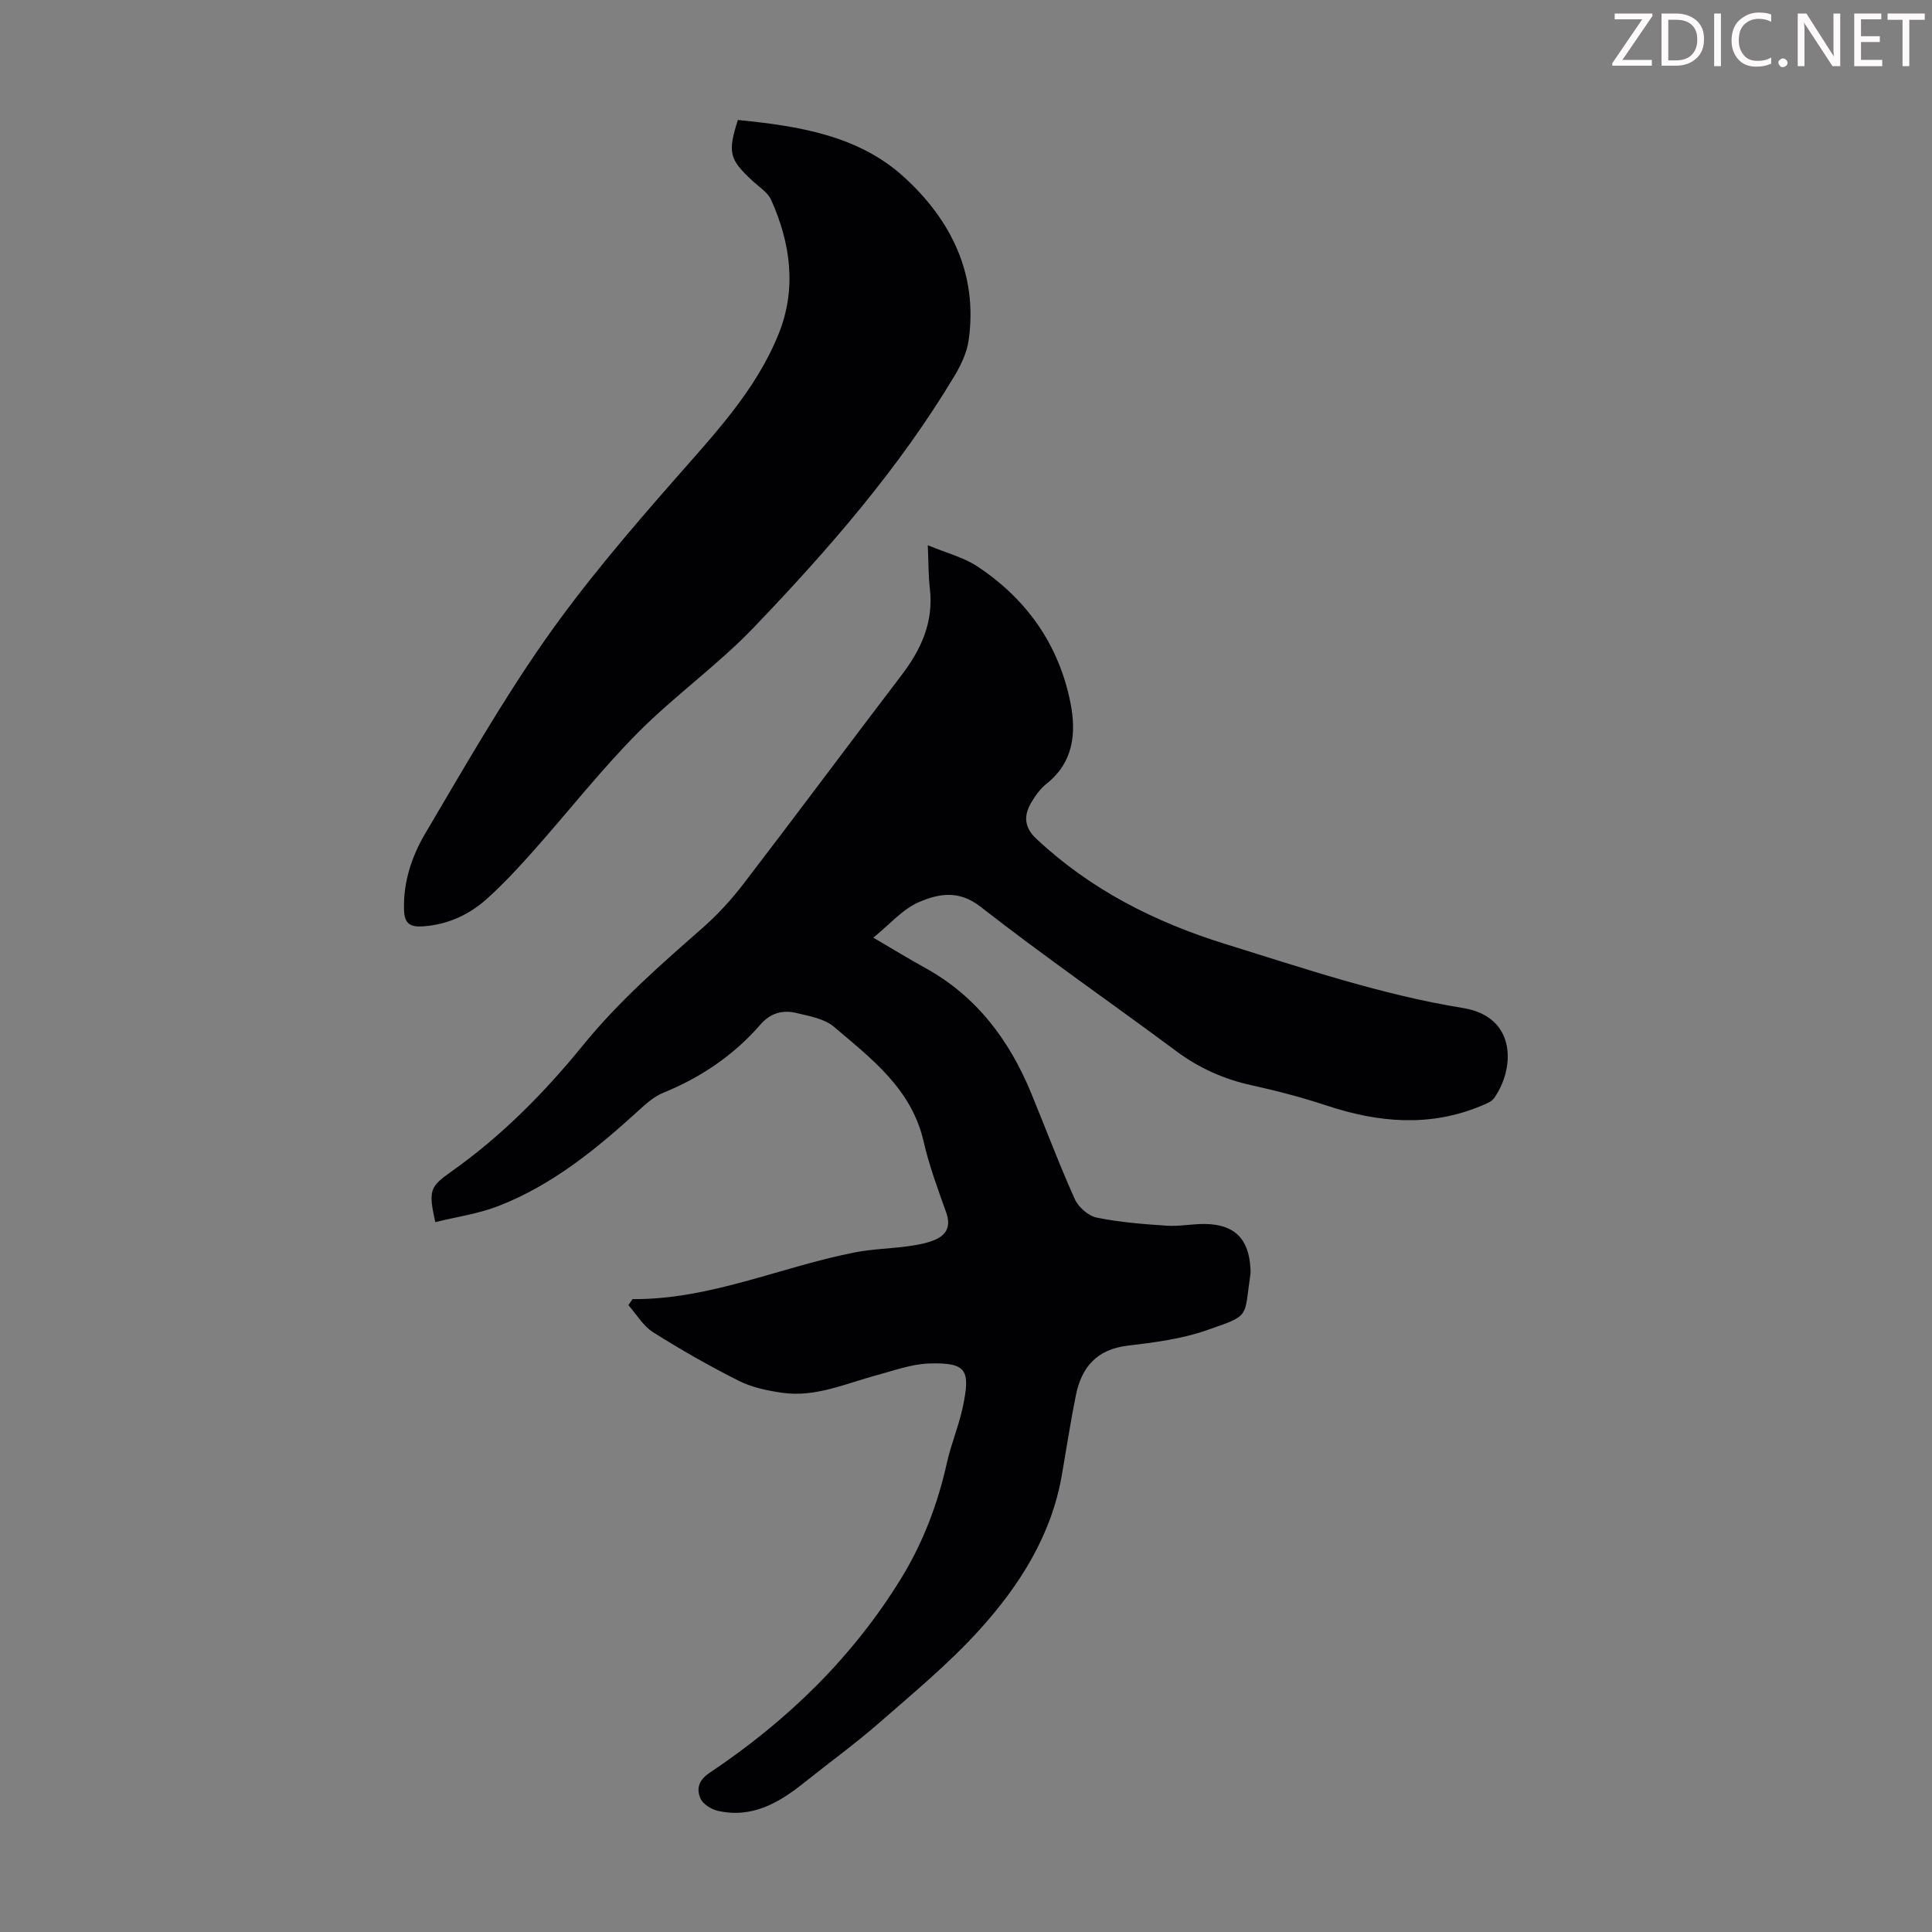 <svg enable-background="new 0 0 400 400" viewBox="0 0 400 400" xmlns="http://www.w3.org/2000/svg"><rect x="0" y="0" width="400" height="400" fill="#808080" stroke="none"/><g fill="#fcfafa"><path d="m342.2 3.2-6.3 9.2h6.1v1.2h-8.2v-.5l6.2-9.1h-5.7v-1.2h7.8v.4z"/><path d="m344 13.7v-10.9h3.1c1.6 0 3 .5 4.1 1.4 1.1 1 1.6 2.2 1.6 3.9s-.5 3-1.6 4-2.5 1.5-4.2 1.5h-3zm1.4-9.6v8.4h1.6c1.4 0 2.5-.4 3.2-1.1.8-.8 1.2-1.8 1.2-3.2s-.4-2.4-1.2-3.1-1.8-1-3.1-1z"/><path d="m356.3 2.8v10.9h-1.4v-10.9z"/><path d="m366.6 13.2c-.8.4-1.8.6-3 .6-1.6 0-2.8-.5-3.7-1.5s-1.4-2.3-1.4-3.9c0-1.7.5-3.2 1.6-4.2s2.4-1.6 4-1.6c1 0 1.9.1 2.6.4v1.5c-.8-.4-1.6-.6-2.6-.6-1.2 0-2.2.4-3 1.2s-1.1 1.9-1.1 3.3c0 1.3.4 2.3 1.1 3.1s1.6 1.1 2.8 1.1c1.1 0 2-.2 2.8-.7v1.3z"/><path d="m368.2 13c0-.3.1-.5.3-.6.2-.2.4-.3.6-.3.3 0 .5.1.7.3s.3.4.3.6-.1.5-.3.6c-.2.2-.4.3-.7.3s-.5-.1-.6-.3c-.2-.2-.3-.4-.3-.6z"/><path d="m381.1 13.7h-1.7l-5.5-8.4c-.2-.2-.3-.5-.4-.7 0 .2.1.8.1 1.5v7.6h-1.4v-10.9h1.8l5.3 8.3c.3.4.4.6.4.8 0-.3-.1-.8-.1-1.6v-7.5h1.4v10.9z"/><path d="m389.7 13.7h-5.8v-10.9h5.6v1.2h-4.2v3.5h3.9v1.2h-3.9v3.7h4.4z"/><path d="m398.4 4.1h-3.1v9.6h-1.4v-9.6h-3.1v-1.3h7.7v1.3z"/></g><path d="m130.95 268.97c16.1.12 30.7-6.69 46.12-9.69 3.49-.68 7.1-.75 10.63-1.22 1.87-.25 3.78-.56 5.52-1.23 2.63-1 3.76-2.79 2.68-5.8-1.73-4.84-3.53-9.69-4.67-14.68-2.49-10.9-10.8-17.16-18.58-23.77-1.98-1.68-5.07-2.2-7.76-2.85-2.84-.68-5.36-.02-7.48 2.42-5.51 6.35-12.31 10.92-20.11 14.11-1.89.77-3.55 2.26-5.1 3.67-8.72 7.96-17.82 15.4-28.94 19.74-4.18 1.63-8.74 2.27-13.14 3.36-1.44-6.55-1.15-7.31 3.3-10.45 10.42-7.36 19.33-16.39 27.31-26.2 7.34-9.03 15.96-16.57 24.62-24.17 3.16-2.77 6.07-5.94 8.63-9.28 10.96-14.29 21.69-28.75 32.62-43.07 4.09-5.35 6.72-11.03 5.92-17.96-.31-2.63-.27-5.31-.43-9.01 3.83 1.59 7.35 2.47 10.21 4.35 10.25 6.75 16.94 16.23 19.33 28.3 1.23 6.2.65 12.28-4.96 16.73-1.28 1.02-2.32 2.46-3.16 3.89-1.59 2.69-1.48 5.13 1.04 7.49 11.26 10.56 24.57 17.28 39.21 21.82 16.22 5.02 32.28 10.5 49.15 13.23 11.13 1.8 10.78 12.47 6.44 18.64-.57.81-1.79 1.24-2.79 1.66-10.61 4.38-21.17 3.43-31.81-.08-5.08-1.68-10.28-3.06-15.51-4.2-5.79-1.26-10.96-3.56-15.73-7.11-13.47-10.01-27.29-19.57-40.52-29.89-4.52-3.53-8.69-2.67-12.69-.97-3.38 1.43-6.03 4.59-9.49 7.38 4.22 2.47 7.44 4.45 10.75 6.27 10.59 5.84 17.37 14.89 21.9 25.84 3.02 7.33 5.8 14.76 9.05 21.99.75 1.68 2.8 3.5 4.54 3.86 4.77.98 9.68 1.35 14.55 1.68 2.55.17 5.13-.37 7.7-.36 6.22.02 9.27 3.01 9.59 9.19.02.45.05.9-.02 1.34-1.33 9.05.04 8.3-9.03 11.47-5.21 1.82-10.88 2.54-16.41 3.2-6.33.76-9.49 4.43-10.67 10.21-1.11 5.47-1.95 11-2.9 16.5-2.17 12.6-8.8 22.99-17.11 32.16-6.27 6.92-13.55 12.95-20.61 19.12-4.95 4.33-10.3 8.2-15.44 12.32-5.29 4.25-10.9 7.61-18.06 6-1.36-.31-3.09-1.38-3.61-2.55-.85-1.94-.46-3.76 1.84-5.3 16-10.69 29.61-23.83 39.73-40.33 4.54-7.4 7.56-15.41 9.45-23.89.87-3.92 2.48-7.67 3.3-11.6 1.57-7.52.89-9.22-7.07-8.95-3.6.13-7.18 1.46-10.73 2.41-6.45 1.73-12.71 4.64-19.6 3.65-3.06-.44-6.25-1.1-8.97-2.47-6.08-3.05-12.02-6.44-17.77-10.07-2.06-1.3-3.42-3.7-5.1-5.6.28-.42.56-.84.84-1.25z" fill="#010103"/><path d="m152.77 24.84c12.52 1.24 24.92 3.18 34.39 11.81 9.68 8.82 15.34 20.05 13.39 33.78-.36 2.56-1.58 5.14-2.93 7.39-11.51 19.21-26.15 36-41.55 52.08-7.48 7.81-16.46 14.18-24.08 21.87-7.61 7.69-14.32 16.26-21.52 24.36-3.04 3.42-6.17 6.81-9.56 9.87-3.72 3.36-8.12 5.41-13.28 5.79-2.7.2-3.89-.54-3.98-3.37-.19-5.81 1.61-11.15 4.44-15.94 7.97-13.47 15.74-27.12 24.7-39.92 8.11-11.59 17.37-22.43 26.71-33.09 8.27-9.45 16.97-18.55 21.72-30.37 3.74-9.31 2.48-18.7-1.55-27.69-.72-1.6-2.54-2.73-3.92-4.01-4.75-4.41-5.13-5.82-2.98-12.56z" fill="#010103"/></svg>